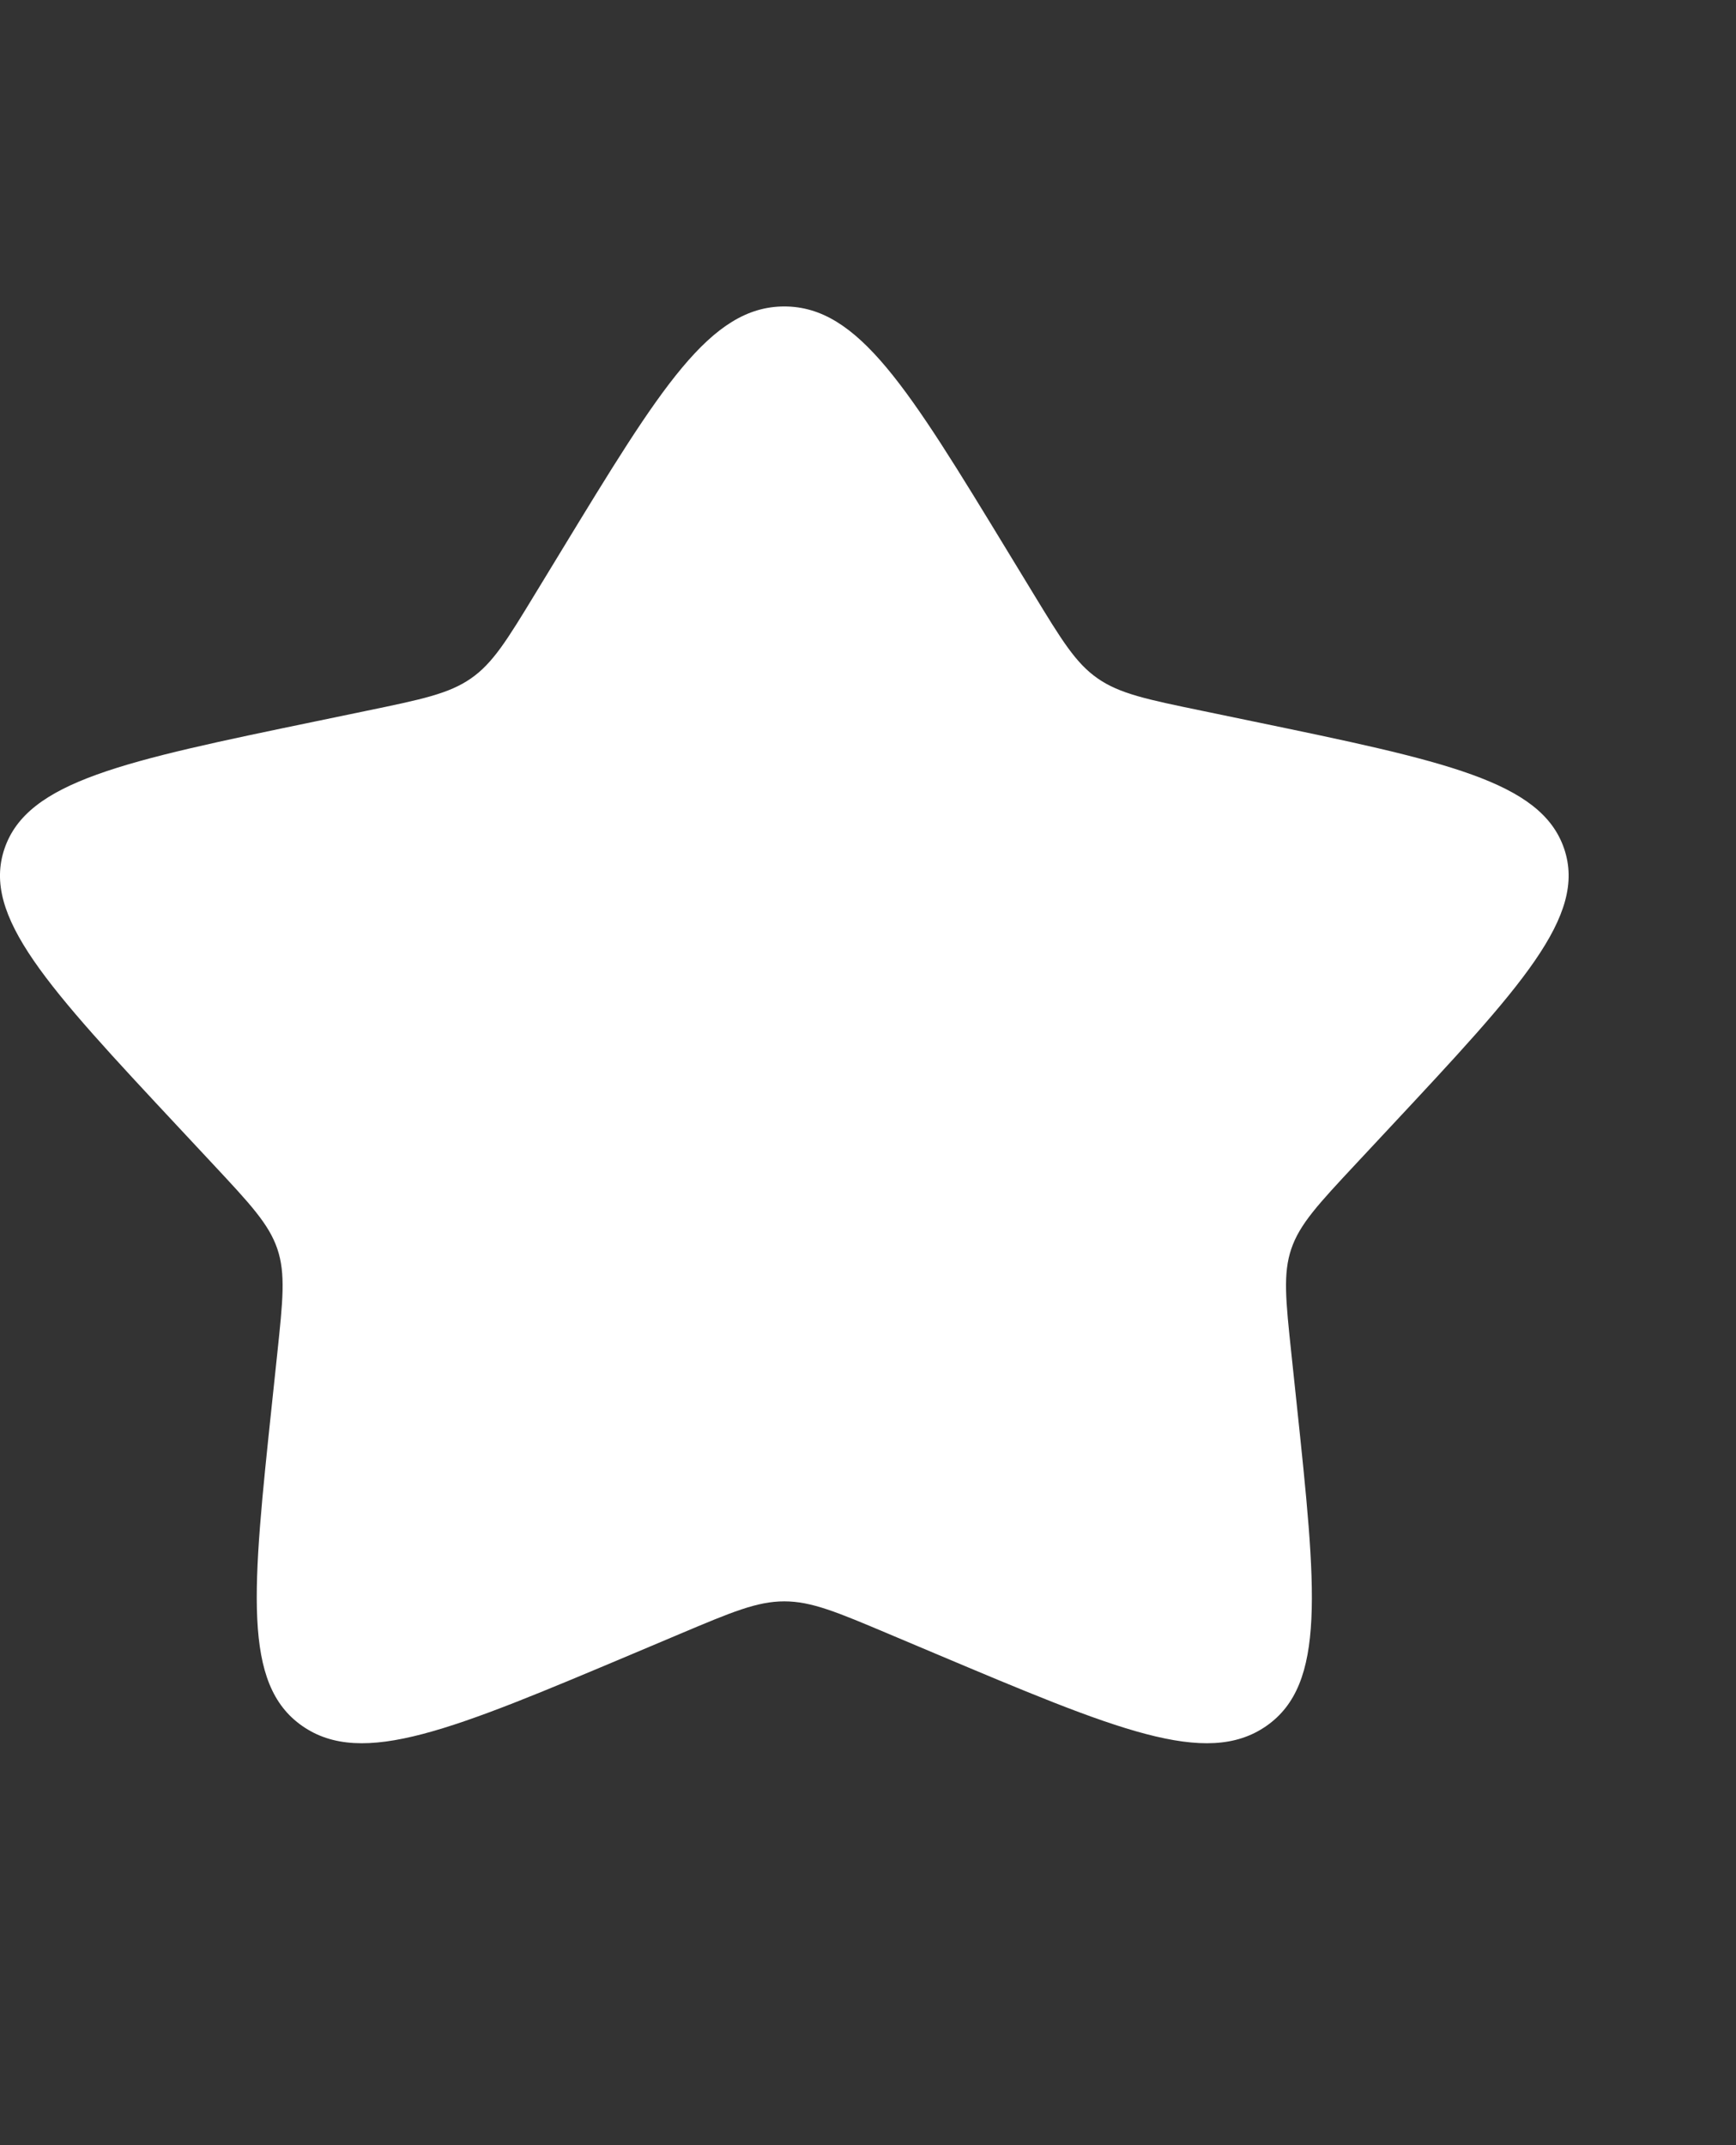 <svg width="51" height="63" viewBox="0 0 51 63" fill="none" xmlns="http://www.w3.org/2000/svg">
<rect x="0" y="0" width="51" height="63" fill="#333333" stroke="none"/>
<path d="M16.482 16.191C19.401 11.397 20.86 9 23.041 9C25.223 9 26.683 11.397 29.601 16.191L30.356 17.431C31.186 18.794 31.6 19.475 32.247 19.924C32.893 20.374 33.698 20.541 35.309 20.874L36.775 21.178C42.443 22.352 45.276 22.939 45.951 24.924C46.625 26.909 44.693 28.978 40.829 33.115L39.83 34.185C38.732 35.361 38.183 35.949 37.936 36.676C37.689 37.403 37.772 38.188 37.938 39.756L38.089 41.184C38.673 46.704 38.965 49.464 37.2 50.691C35.435 51.917 32.782 50.799 27.475 48.562L26.102 47.983C24.595 47.347 23.841 47.029 23.041 47.029C22.242 47.029 21.488 47.347 19.98 47.983L18.608 48.562C13.301 50.799 10.648 51.917 8.883 50.691C7.118 49.464 7.41 46.704 7.994 41.184L8.145 39.756C8.311 38.188 8.394 37.403 8.147 36.676C7.9 35.949 7.351 35.361 6.253 34.185L5.254 33.115C1.39 28.978 -0.542 26.909 0.132 24.924C0.807 22.939 3.64 22.352 9.308 21.178L10.774 20.874C12.384 20.541 13.19 20.374 13.836 19.924C14.483 19.475 14.898 18.794 15.727 17.431L16.482 16.191Z" fill="white"/>
</svg>

